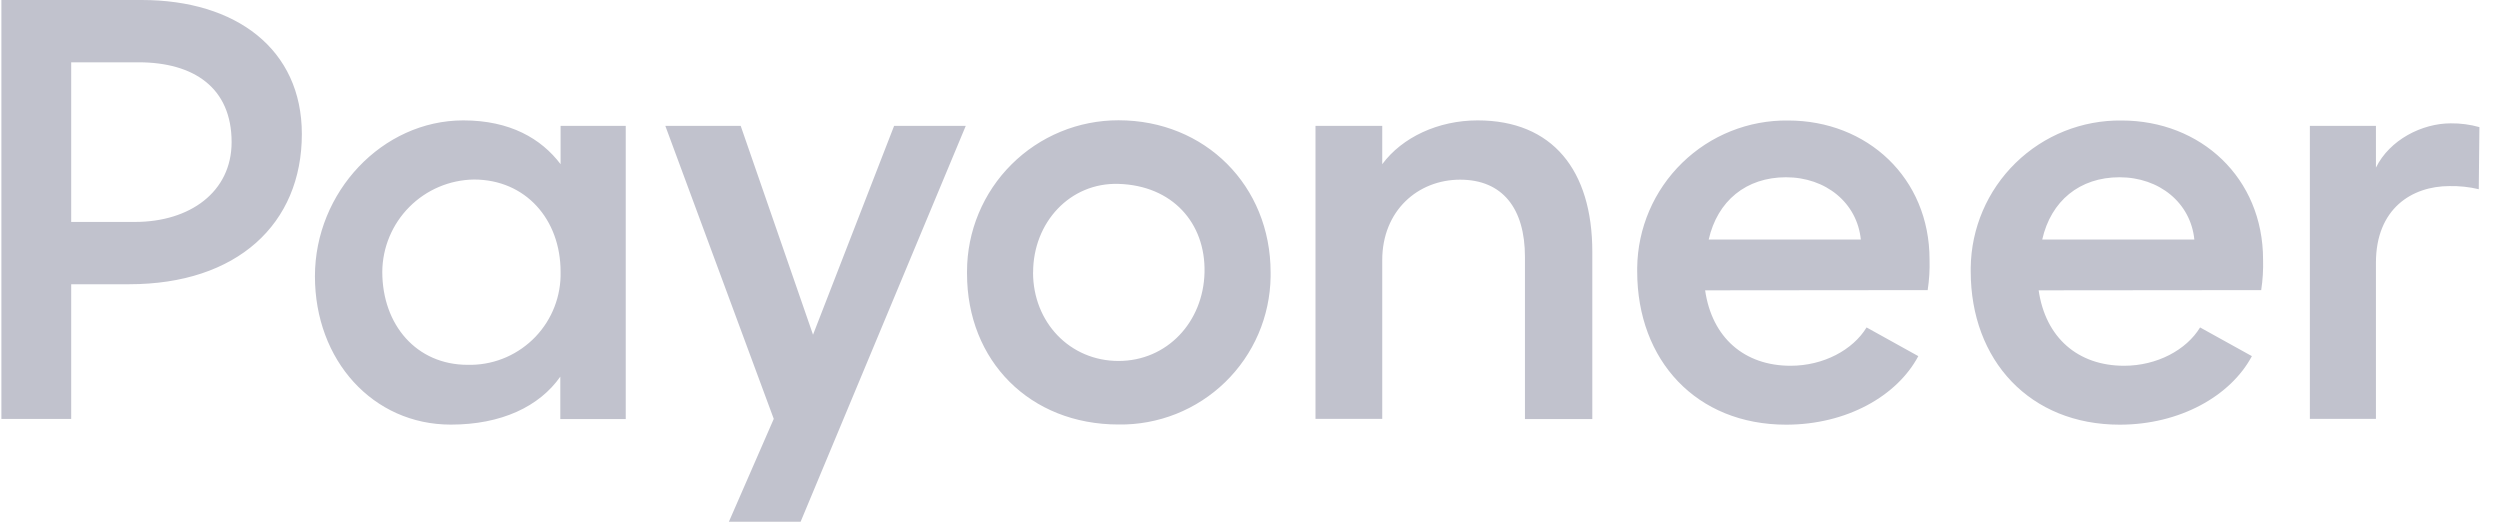 <svg width="115" height="24" viewBox="0 0 115 24" fill="none" xmlns="http://www.w3.org/2000/svg">
<path d="M3.275 19.27V13.075H5.942C10.903 13.075 13.885 10.305 13.885 6.165C13.885 2.264 10.863 0 6.516 0H0.064V19.27H3.275ZM6.373 2.866C8.924 2.866 10.654 4.042 10.654 6.538C10.654 8.832 8.733 10.209 6.209 10.209H3.275V2.866H6.373ZM58.448 12.531C58.448 8.545 55.438 5.533 51.452 5.533C50.538 5.532 49.632 5.71 48.788 6.059C47.943 6.408 47.175 6.919 46.528 7.565C45.88 8.21 45.367 8.977 45.016 9.821C44.665 10.665 44.484 11.569 44.483 12.483V12.589C44.483 16.604 47.38 19.527 51.452 19.527C52.358 19.541 53.257 19.375 54.099 19.041C54.941 18.706 55.709 18.209 56.359 17.578C57.009 16.946 57.528 16.193 57.886 15.361C58.244 14.528 58.435 13.634 58.448 12.728C58.448 12.66 58.448 12.594 58.448 12.529V12.531ZM47.523 12.531C47.523 10.237 49.215 8.391 51.452 8.459C53.922 8.532 55.461 10.252 55.408 12.531C55.355 14.81 53.688 16.604 51.452 16.604C49.215 16.604 47.52 14.826 47.52 12.531H47.523ZM88.673 13.345C88.744 12.88 88.773 12.41 88.759 11.94C88.759 8.182 85.893 5.543 82.251 5.543C80.433 5.521 78.68 6.222 77.379 7.492C76.077 8.762 75.333 10.496 75.311 12.315V12.483C75.311 16.583 78.035 19.535 82.163 19.535C84.946 19.535 87.268 18.215 88.242 16.382L85.863 15.062C85.233 16.095 83.886 16.825 82.365 16.825C80.242 16.825 78.751 15.533 78.436 13.355L88.673 13.345ZM78.6 11.02C79.002 9.242 80.322 8.154 82.156 8.154C83.989 8.154 85.429 9.331 85.598 11.02H78.6ZM41.129 5.79L37.399 15.397L34.072 5.79H30.605L35.593 19.268L33.529 24H36.828L44.425 5.79H41.129ZM114.053 5.848C113.624 5.727 113.179 5.669 112.733 5.674C111.414 5.674 109.923 6.429 109.293 7.711V5.79H106.254V19.268H109.293V12.086C109.293 9.59 110.956 8.56 112.676 8.56C113.129 8.551 113.582 8.599 114.023 8.703L114.053 5.865V5.848ZM104.015 13.345C104.086 12.88 104.115 12.41 104.101 11.94C104.101 8.182 101.235 5.543 97.593 5.543C95.775 5.521 94.022 6.222 92.721 7.492C91.419 8.762 90.675 10.496 90.653 12.315V12.483C90.653 16.583 93.377 19.535 97.505 19.535C100.275 19.535 102.61 18.215 103.587 16.382L101.204 15.062C100.575 16.095 99.228 16.825 97.706 16.825C95.586 16.825 94.093 15.533 93.778 13.355L104.015 13.345ZM93.942 11.02C94.344 9.242 95.664 8.154 97.497 8.154C99.331 8.154 100.771 9.331 100.94 11.02H93.942ZM25.787 12.501C25.801 13.05 25.706 13.597 25.508 14.109C25.311 14.622 25.014 15.09 24.635 15.488C24.256 15.885 23.802 16.204 23.3 16.427C22.798 16.649 22.256 16.77 21.707 16.782H21.513C19.161 16.782 17.585 14.947 17.585 12.501C17.594 11.383 18.041 10.314 18.829 9.521C19.616 8.728 20.683 8.275 21.8 8.258C24.18 8.258 25.787 10.094 25.787 12.501ZM73.246 11.582C73.246 7.825 71.41 5.538 67.97 5.538C66.161 5.538 64.499 6.314 63.583 7.553V5.79H60.513V19.268H63.583V11.965C63.583 9.698 65.217 8.265 67.166 8.265C69.115 8.265 70.148 9.585 70.148 11.821V19.278H73.246V11.582ZM25.787 5.79V7.553C24.898 6.377 23.463 5.538 21.312 5.538C17.585 5.538 14.487 8.837 14.487 12.708C14.487 16.578 17.154 19.532 20.738 19.532C23.062 19.532 24.81 18.701 25.774 17.326V19.276H28.784V5.79H25.787Z" fill="#C1C2CD"/>
</svg>
